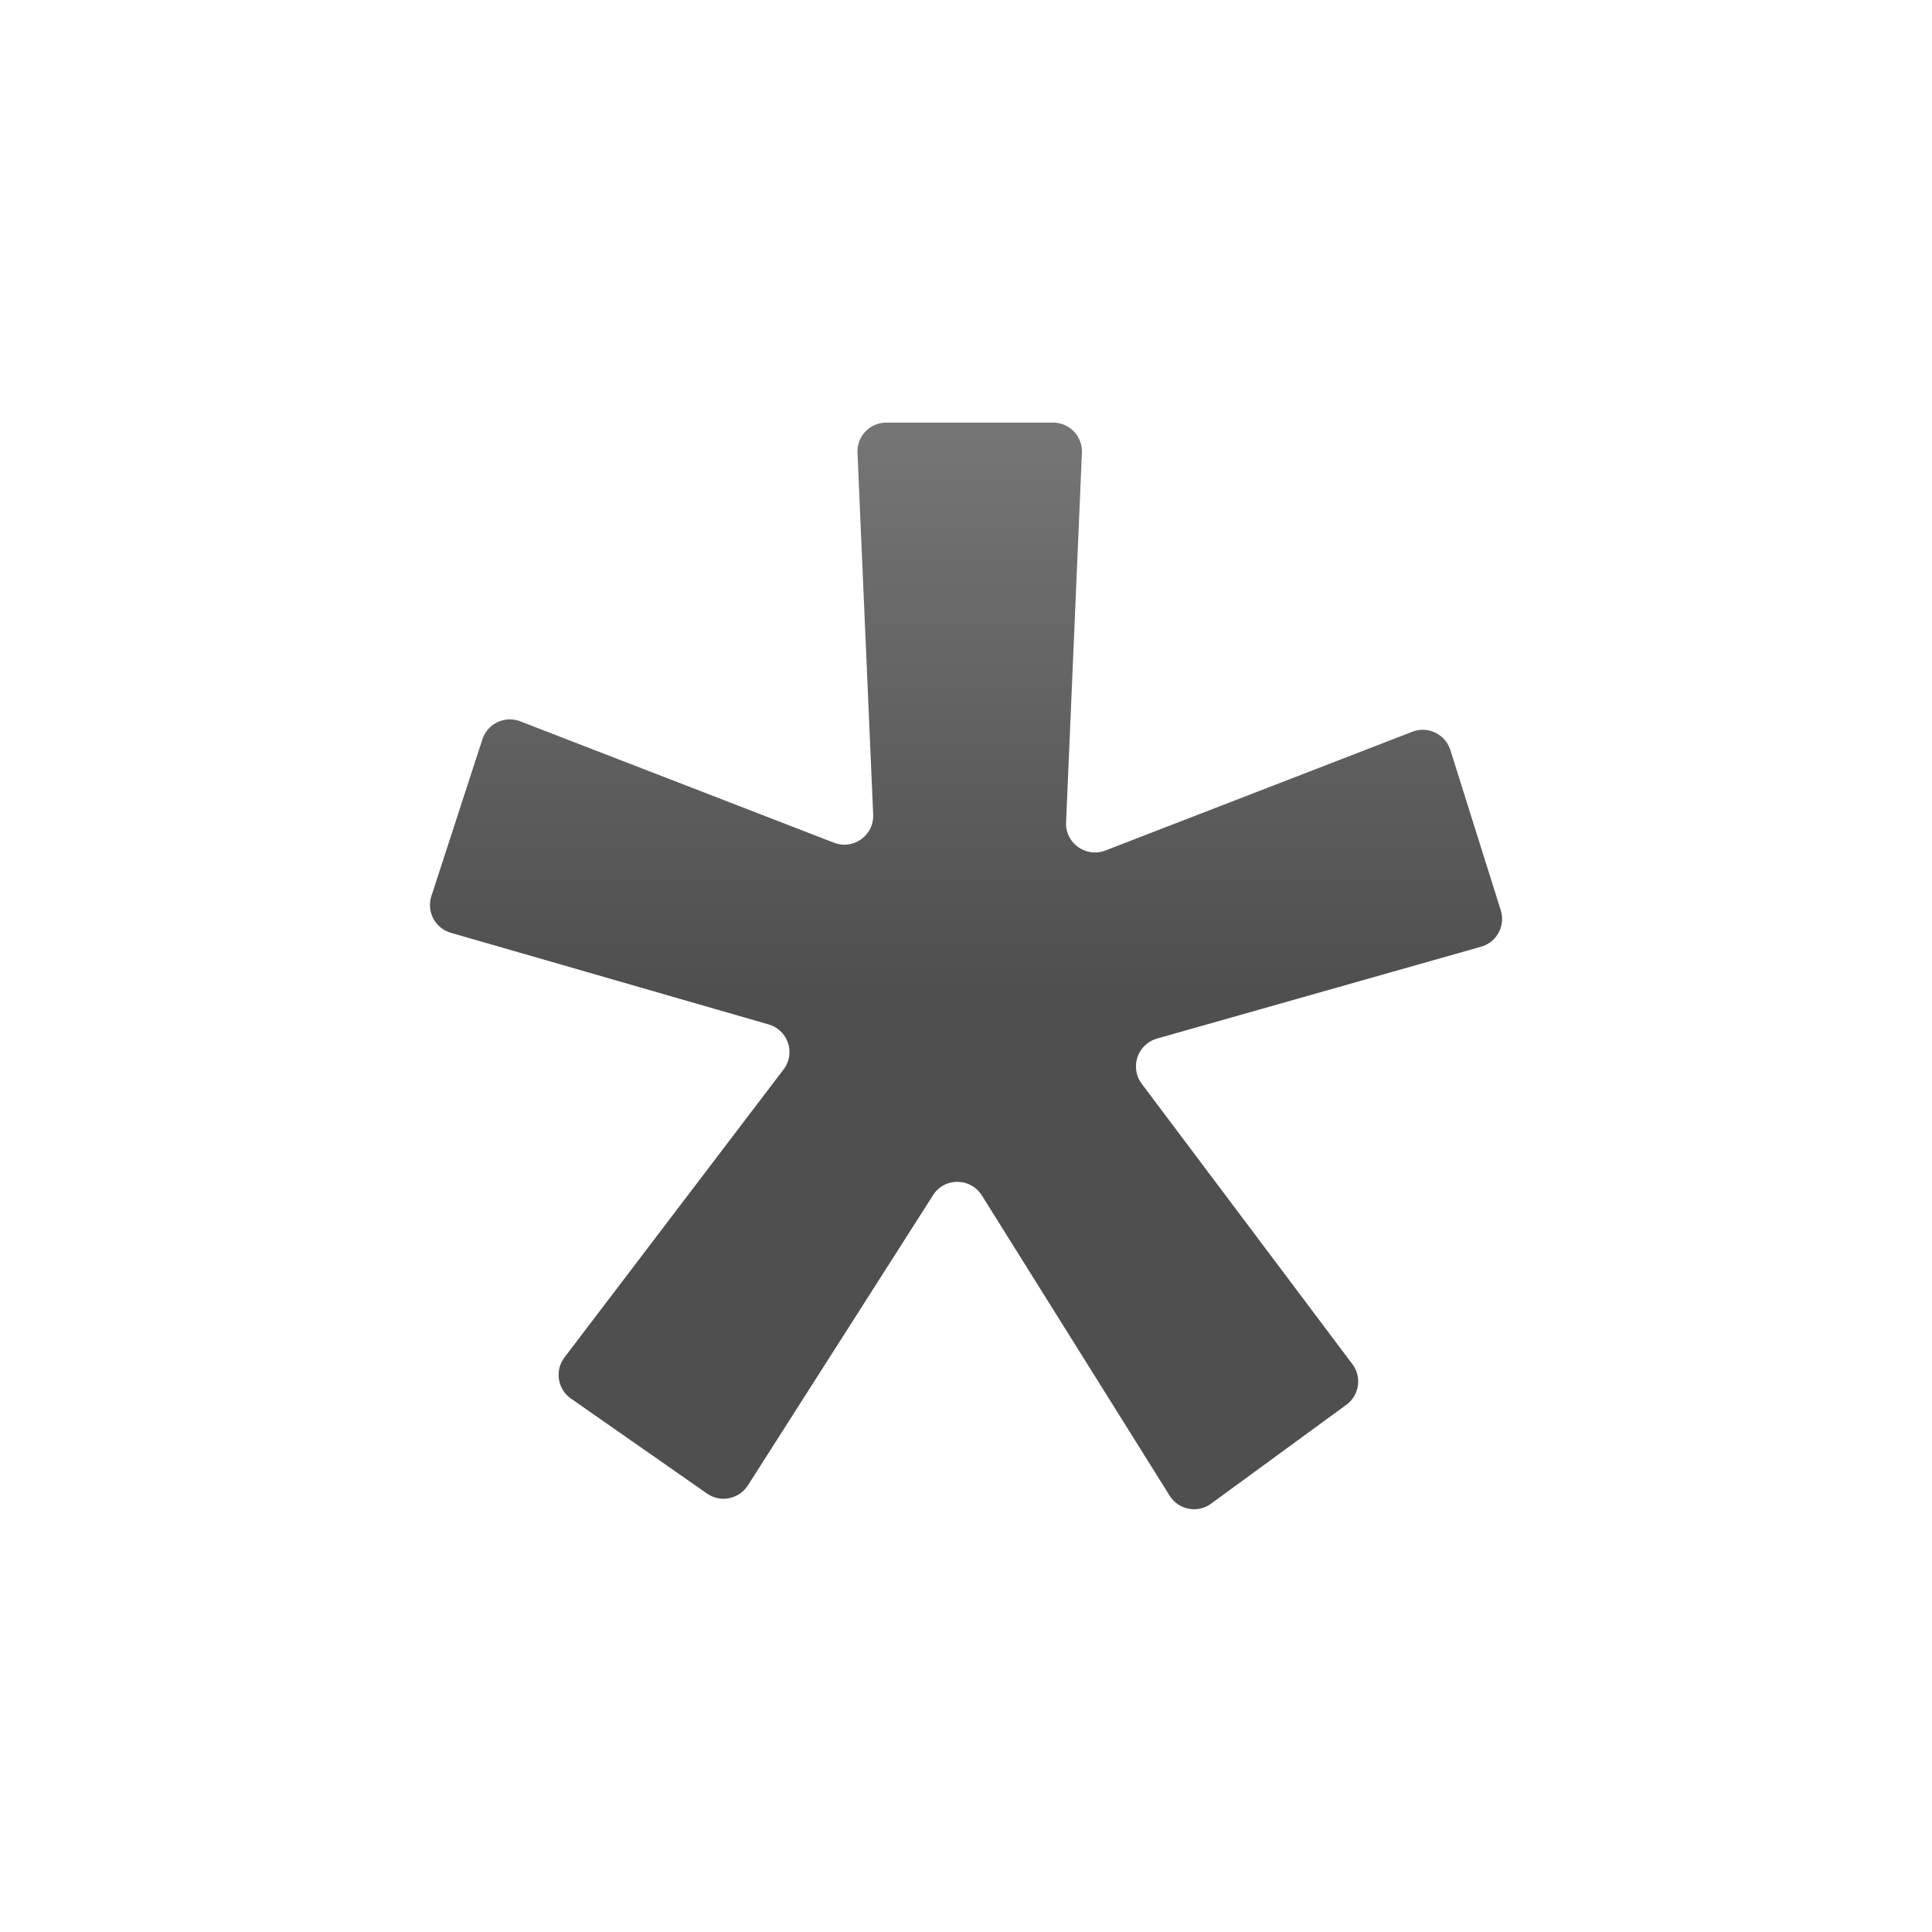 <?xml version="1.0" encoding="utf-8"?><!-- Uploaded to: SVG Repo, www.svgrepo.com, Generator: SVG Repo Mixer Tools -->
<svg width="800px" height="800px" viewBox="0 0 128 128" xmlns="http://www.w3.org/2000/svg" xmlns:xlink="http://www.w3.org/1999/xlink" aria-hidden="true" role="img" class="iconify iconify--noto" preserveAspectRatio="xMidYMid meet"><linearGradient id="IconifyId17ecdb2904d178eab5645" gradientUnits="userSpaceOnUse" x1="64.002" y1="100.076" x2="64.002" y2="28.635"><stop offset=".485" stop-color="#504f4f"></stop><stop offset="1" stop-color="#757575"></stop></linearGradient><path d="M50.92 67.87L29.87 61.8c-1.04-.3-1.62-1.4-1.29-2.43l3.38-10.39a1.914 1.914 0 0 1 2.51-1.19l20.78 8.04c1.29.5 2.66-.49 2.6-1.87L56.81 30c-.05-1.09.82-2 1.91-2h11.05c1.09 0 1.96.91 1.91 2l-1.05 24.48c-.06 1.38 1.32 2.36 2.6 1.87l20.34-7.87c1.03-.4 2.18.16 2.52 1.21l3.34 10.62c.32 1.03-.27 2.12-1.3 2.41l-21.48 6.09a1.92 1.92 0 0 0-1.01 2.99L89.6 90.38c.64.85.46 2.06-.4 2.69l-8.96 6.55c-.9.66-2.16.41-2.75-.53L65.05 79.2c-.75-1.19-2.48-1.2-3.23-.02L49.55 98.41c-.59.92-1.82 1.16-2.71.54l-9.01-6.29a1.916 1.916 0 0 1-.43-2.73l14.5-19.06c.83-1.07.32-2.62-.98-3z" fill="url(#IconifyId17ecdb2904d178eab5645)"></path></svg>
